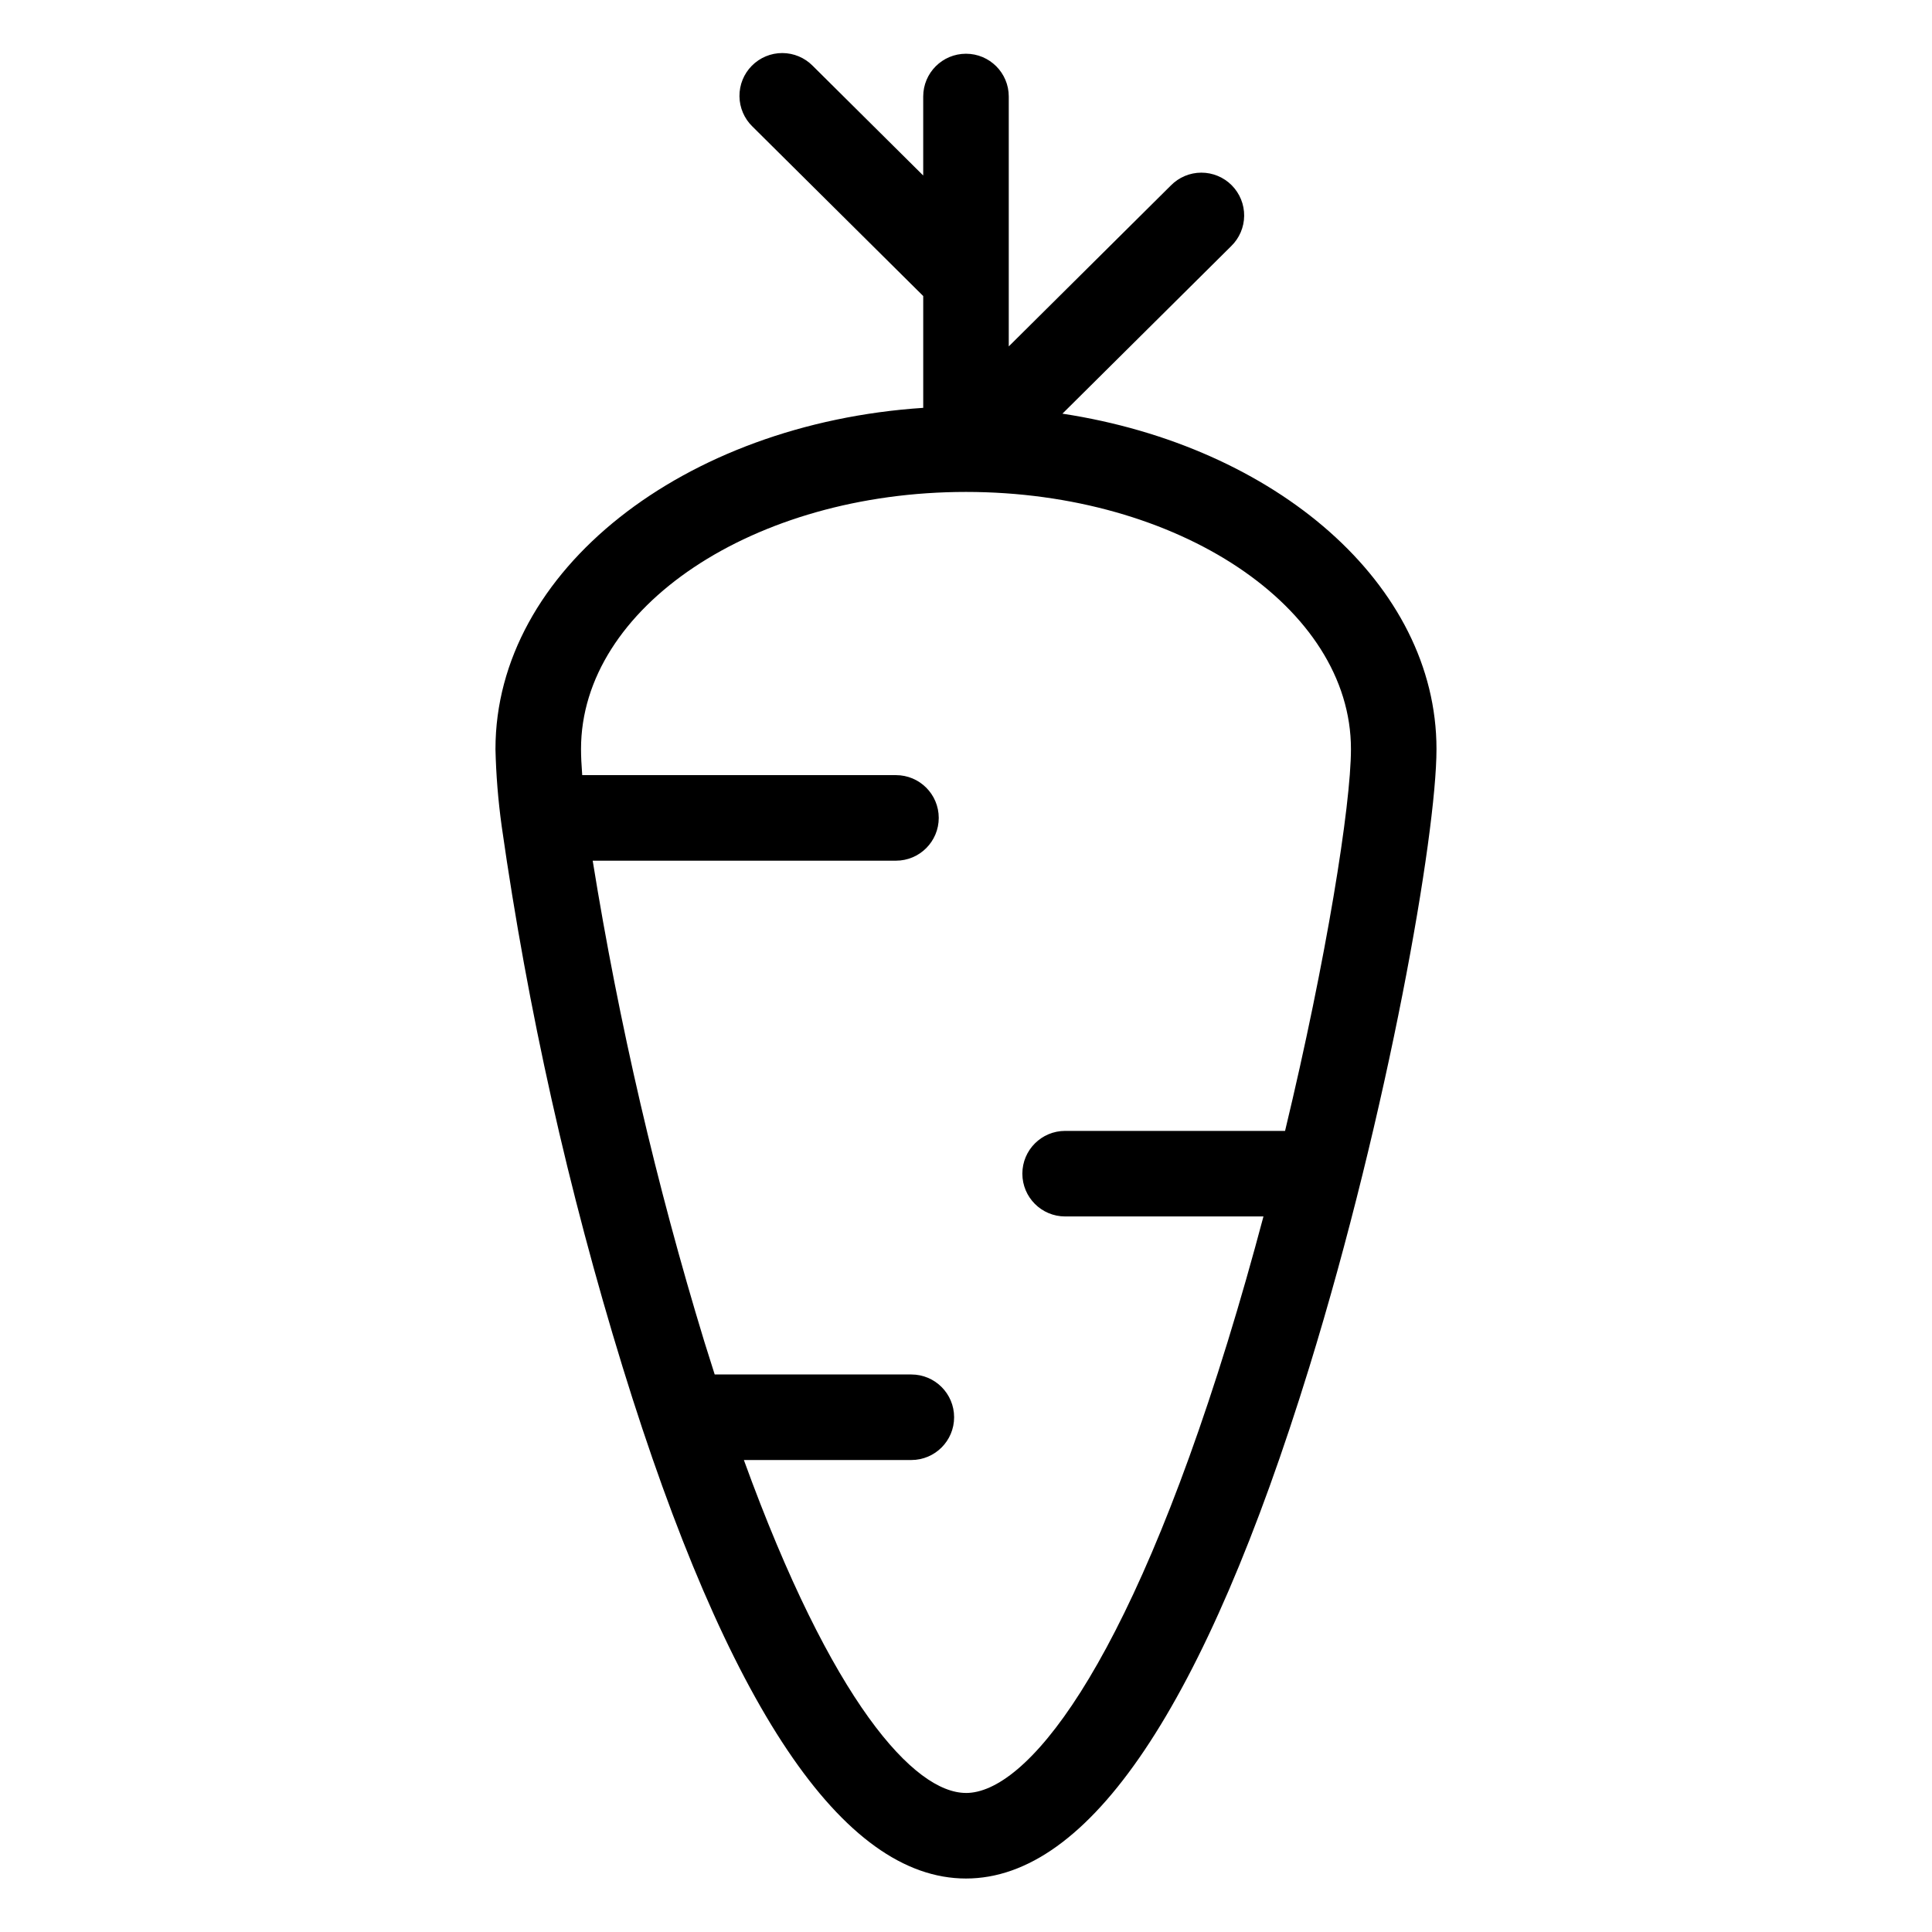<?xml version="1.0" encoding="UTF-8"?>
<!-- Uploaded to: SVG Repo, www.svgrepo.com, Generator: SVG Repo Mixer Tools -->
<svg fill="#000000" width="800px" height="800px" version="1.1" viewBox="144 144 512 512" xmlns="http://www.w3.org/2000/svg">
 <path d="m425.56 253.62 44.703-44.379c2.18-2.109 3.422-5.004 3.453-8.035s-1.156-5.945-3.289-8.098c-2.137-2.152-5.047-3.359-8.078-3.352-3.031 0.008-5.934 1.23-8.055 3.394l-42.961 42.652v-66.223c0-6.262-5.078-11.336-11.336-11.336-6.262 0-11.336 5.074-11.336 11.336v20.934l-29.273-29.059c-2.125-2.164-5.023-3.383-8.055-3.394-3.035-0.008-5.941 1.199-8.078 3.352-2.137 2.152-3.32 5.07-3.289 8.102s1.273 5.922 3.453 8.031l45.246 44.91v29.629c-63.465 4.188-113.36 43.129-113.36 90.414h-0.004c0.16 6.828 0.707 13.641 1.645 20.402 0.008 0.047 0.008 0.102 0.02 0.148 6.902 48.516 17.617 96.414 32.039 143.25 27.734 89.926 58.348 135.53 90.988 135.53s63.25-45.598 90.992-135.52c20.879-67.711 33.699-141.04 33.699-163.8 0-43.691-42.594-80.266-99.129-88.879zm-25.562 365.53c-13.668 0-35.492-23.84-58.863-88.227l44.379-0.004c6.258 0 11.336-5.074 11.336-11.332 0-6.262-5.078-11.336-11.336-11.336h-52.113c-0.91-2.82-1.812-5.691-2.727-8.641-12.762-41.785-22.652-84.391-29.605-127.52h80.371c6.258 0 11.336-5.078 11.336-11.336 0-6.262-5.078-11.336-11.336-11.336h-83.148c-0.207-2.695-0.316-5.019-0.316-6.918 0-37.57 45.766-68.133 102.02-68.133s102.02 30.566 102.02 68.133c0 14.871-6.488 55.578-17.461 101.2h-58.289 0.004c-6.262 0-11.336 5.074-11.336 11.336 0 6.258 5.074 11.336 11.336 11.336h52.559c-2.949 11.094-6.121 22.27-9.504 33.246-27.188 88.137-53.637 119.54-69.324 119.54z"/>
</svg>